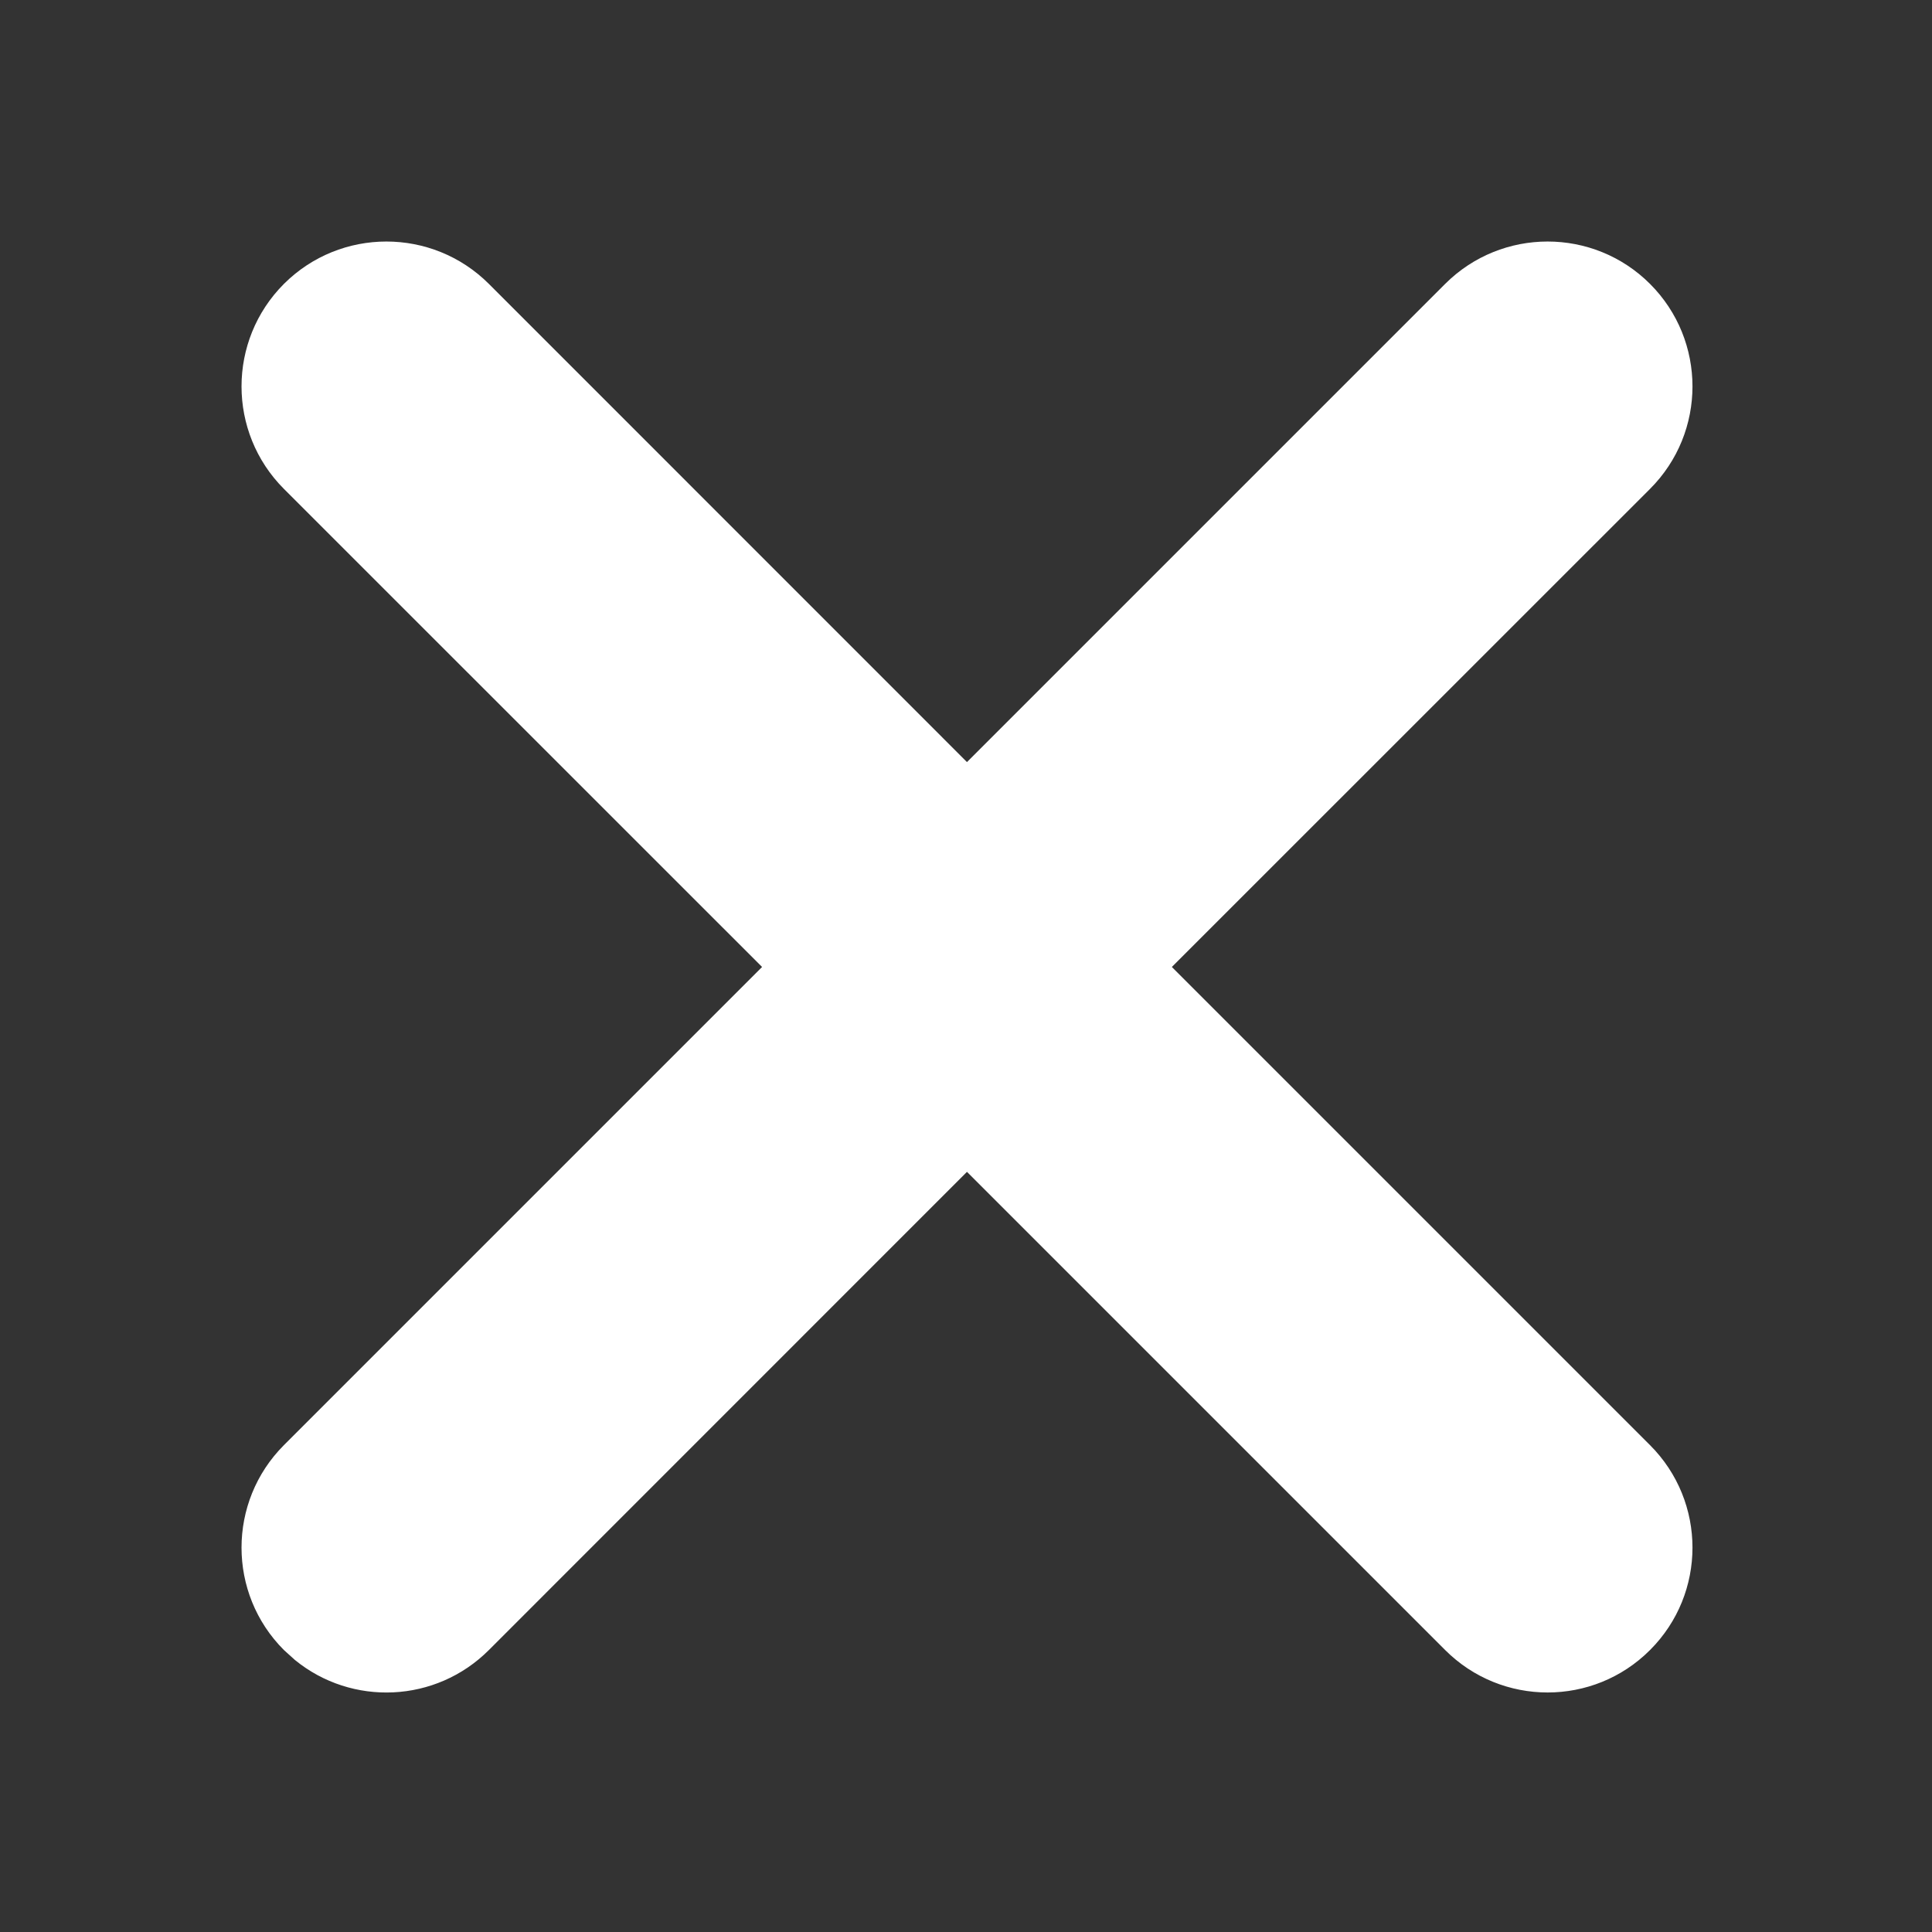 <?xml version="1.0" encoding="UTF-8"?>
<svg width="20px" height="20px" viewBox="0 0 20 20" version="1.1" xmlns="http://www.w3.org/2000/svg" xmlns:xlink="http://www.w3.org/1999/xlink">
    <rect x="0" y="0" width="20" height="20" fill="#333333" stroke="none"/>
    <title>close-btn</title>
    <g id="close-btn" stroke="none" stroke-width="1" fill="none" fill-rule="evenodd">
        <g id="icon">
            <rect id="Rectangle" fill-opacity="0" fill="#D8D8D8" x="0" y="0" width="20" height="20"></rect>
            <path d="M14.96,2.939 C15.546,2.354 16.496,2.354 17.081,2.939 C17.667,3.525 17.667,4.475 17.081,5.061 L17.081,5.061 L12.131,10.01 L17.081,14.96 C17.667,15.546 17.667,16.496 17.081,17.081 C16.496,17.667 15.546,17.667 14.96,17.081 L10.01,12.131 L5.061,17.081 C4.511,17.631 3.642,17.665 3.053,17.184 L2.939,17.081 C2.354,16.496 2.354,15.546 2.939,14.96 L2.939,14.96 L7.889,10.01 L2.939,5.061 C2.354,4.475 2.354,3.525 2.939,2.939 C3.525,2.354 4.475,2.354 5.061,2.939 L10.01,7.889 Z" id="Combined-Shape" fill="#FFFFFF"></path>
        </g>
    </g>
</svg>